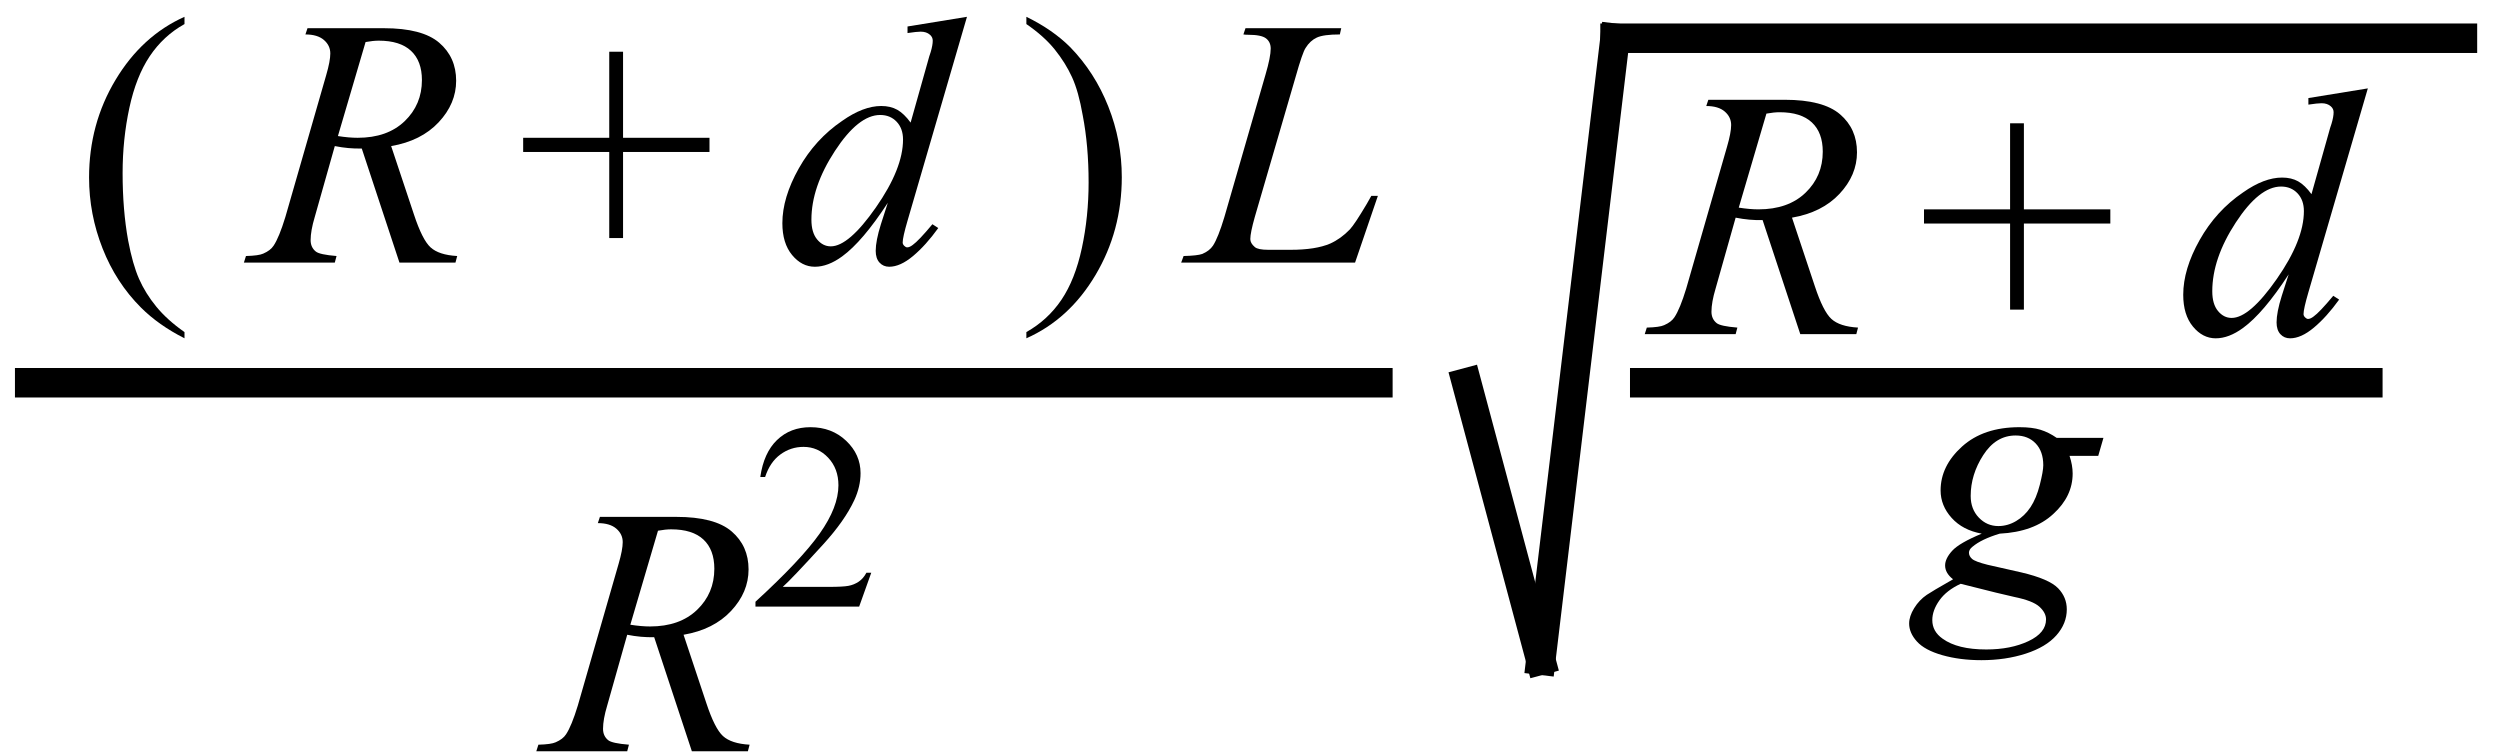 <svg xmlns="http://www.w3.org/2000/svg" xmlns:xlink="http://www.w3.org/1999/xlink" stroke-dasharray="none" shape-rendering="auto" font-family="'Dialog'" width="113" text-rendering="auto" fill-opacity="1" contentScriptType="text/ecmascript" color-interpolation="auto" color-rendering="auto" preserveAspectRatio="xMidYMid meet" font-size="12" fill="black" stroke="black" image-rendering="auto" stroke-miterlimit="10" zoomAndPan="magnify" version="1.0" stroke-linecap="square" stroke-linejoin="miter" contentStyleType="text/css" font-style="normal" height="34" stroke-width="1" stroke-dashoffset="0" font-weight="normal" stroke-opacity="1"><defs id="genericDefs"/><g><g text-rendering="optimizeLegibility" stroke-width="1.333" color-interpolation="linearRGB" color-rendering="optimizeQuality" image-rendering="optimizeQuality"><line y2="17.3" fill="none" x1="1.342" x2="62.28" y1="17.3"/><path d="M4.969 3.141 L4.969 3.422 Q3.797 2.828 3 2.031 Q1.875 0.906 1.266 -0.641 Q0.656 -2.188 0.656 -3.844 Q0.656 -6.266 1.852 -8.258 Q3.047 -10.25 4.969 -11.109 L4.969 -10.781 Q4.016 -10.25 3.398 -9.328 Q2.781 -8.406 2.477 -6.992 Q2.172 -5.578 2.172 -4.047 Q2.172 -2.375 2.422 -1 Q2.625 0.078 2.914 0.734 Q3.203 1.391 3.695 1.992 Q4.188 2.594 4.969 3.141 Z" stroke-width="1" transform="translate(3.37,11.869)" stroke="none"/></g><g text-rendering="optimizeLegibility" transform="translate(11.399,11.869)" color-rendering="optimizeQuality" color-interpolation="linearRGB" image-rendering="optimizeQuality"><path d="M6.656 0 L4.953 -5.156 Q4.359 -5.141 3.734 -5.266 L2.828 -2.062 Q2.641 -1.438 2.641 -1.016 Q2.641 -0.688 2.875 -0.5 Q3.047 -0.359 3.812 -0.297 L3.734 0 L-0.375 0 L-0.281 -0.297 Q0.297 -0.312 0.5 -0.406 Q0.828 -0.547 0.969 -0.766 Q1.219 -1.141 1.5 -2.062 L3.344 -8.469 Q3.531 -9.109 3.531 -9.453 Q3.531 -9.812 3.242 -10.062 Q2.953 -10.312 2.406 -10.312 L2.5 -10.594 L5.953 -10.594 Q7.688 -10.594 8.453 -9.938 Q9.219 -9.281 9.219 -8.219 Q9.219 -7.188 8.43 -6.344 Q7.641 -5.5 6.281 -5.266 L7.312 -2.172 Q7.688 -1.031 8.062 -0.688 Q8.438 -0.344 9.266 -0.297 L9.188 0 L6.656 0 ZM3.875 -5.719 Q4.375 -5.641 4.766 -5.641 Q6.109 -5.641 6.891 -6.391 Q7.672 -7.141 7.672 -8.25 Q7.672 -9.109 7.18 -9.57 Q6.688 -10.031 5.719 -10.031 Q5.469 -10.031 5.125 -9.969 L3.875 -5.719 Z" stroke="none"/></g><g text-rendering="optimizeLegibility" transform="translate(23.35,11.869)" color-rendering="optimizeQuality" color-interpolation="linearRGB" image-rendering="optimizeQuality"><path d="M4.188 -1.109 L4.188 -5 L0.297 -5 L0.297 -5.641 L4.188 -5.641 L4.188 -9.531 L4.812 -9.531 L4.812 -5.641 L8.719 -5.641 L8.719 -5 L4.812 -5 L4.812 -1.109 L4.188 -1.109 Z" stroke="none"/></g><g text-rendering="optimizeLegibility" transform="translate(35.051,11.869)" color-rendering="optimizeQuality" color-interpolation="linearRGB" image-rendering="optimizeQuality"><path d="M8.656 -11.109 L5.969 -1.891 Q5.75 -1.141 5.75 -0.906 Q5.75 -0.828 5.82 -0.758 Q5.891 -0.688 5.953 -0.688 Q6.062 -0.688 6.203 -0.797 Q6.469 -0.984 7.094 -1.734 L7.359 -1.562 Q6.797 -0.781 6.219 -0.297 Q5.641 0.188 5.141 0.188 Q4.875 0.188 4.703 0 Q4.531 -0.188 4.531 -0.531 Q4.531 -0.984 4.766 -1.734 L5.078 -2.703 Q3.938 -0.953 3.016 -0.281 Q2.375 0.188 1.781 0.188 Q1.188 0.188 0.75 -0.344 Q0.312 -0.875 0.312 -1.781 Q0.312 -2.938 1.055 -4.258 Q1.797 -5.578 3.016 -6.406 Q3.969 -7.078 4.781 -7.078 Q5.203 -7.078 5.508 -6.906 Q5.812 -6.734 6.109 -6.328 L6.875 -9.047 Q6.953 -9.344 7.016 -9.516 Q7.109 -9.828 7.109 -10.031 Q7.109 -10.188 6.984 -10.297 Q6.828 -10.438 6.562 -10.438 Q6.391 -10.438 5.969 -10.375 L5.969 -10.672 L8.656 -11.109 ZM5.766 -5.562 Q5.766 -6.062 5.477 -6.367 Q5.188 -6.672 4.734 -6.672 Q3.75 -6.672 2.688 -5.047 Q1.625 -3.422 1.625 -1.938 Q1.625 -1.359 1.883 -1.047 Q2.141 -0.734 2.5 -0.734 Q3.312 -0.734 4.539 -2.492 Q5.766 -4.25 5.766 -5.562 Z" stroke="none"/></g><g text-rendering="optimizeLegibility" transform="translate(46.033,11.869)" color-rendering="optimizeQuality" color-interpolation="linearRGB" image-rendering="optimizeQuality"><path d="M0.359 -10.781 L0.359 -11.109 Q1.547 -10.531 2.344 -9.734 Q3.453 -8.594 4.062 -7.055 Q4.672 -5.516 4.672 -3.859 Q4.672 -1.438 3.484 0.562 Q2.297 2.562 0.359 3.422 L0.359 3.141 Q1.328 2.594 1.945 1.68 Q2.562 0.766 2.867 -0.656 Q3.172 -2.078 3.172 -3.625 Q3.172 -5.281 2.906 -6.656 Q2.719 -7.734 2.422 -8.383 Q2.125 -9.031 1.641 -9.633 Q1.156 -10.234 0.359 -10.781 Z" stroke="none"/></g><g text-rendering="optimizeLegibility" transform="translate(53.905,11.869)" color-rendering="optimizeQuality" color-interpolation="linearRGB" image-rendering="optimizeQuality"><path d="M7.344 0 L-0.516 0 L-0.406 -0.297 Q0.219 -0.312 0.438 -0.391 Q0.766 -0.531 0.922 -0.766 Q1.156 -1.125 1.438 -2.062 L3.297 -8.5 Q3.531 -9.297 3.531 -9.672 Q3.531 -9.969 3.32 -10.133 Q3.109 -10.297 2.516 -10.297 Q2.375 -10.297 2.297 -10.312 L2.391 -10.594 L6.719 -10.594 L6.656 -10.312 Q5.922 -10.312 5.617 -10.172 Q5.312 -10.031 5.109 -9.703 Q4.969 -9.5 4.656 -8.391 L2.812 -2.062 Q2.609 -1.344 2.609 -1.062 Q2.609 -0.875 2.812 -0.703 Q2.953 -0.578 3.422 -0.578 L4.438 -0.578 Q5.562 -0.578 6.219 -0.859 Q6.703 -1.078 7.109 -1.5 Q7.328 -1.734 7.875 -2.656 L8.078 -3.016 L8.375 -3.016 L7.344 0 Z" stroke="none"/></g><g text-rendering="optimizeLegibility" transform="translate(24.616,33.957)" color-rendering="optimizeQuality" color-interpolation="linearRGB" image-rendering="optimizeQuality"><path d="M6.656 0 L4.953 -5.156 Q4.359 -5.141 3.734 -5.266 L2.828 -2.062 Q2.641 -1.438 2.641 -1.016 Q2.641 -0.688 2.875 -0.5 Q3.047 -0.359 3.812 -0.297 L3.734 0 L-0.375 0 L-0.281 -0.297 Q0.297 -0.312 0.5 -0.406 Q0.828 -0.547 0.969 -0.766 Q1.219 -1.141 1.5 -2.062 L3.344 -8.469 Q3.531 -9.109 3.531 -9.453 Q3.531 -9.812 3.242 -10.062 Q2.953 -10.312 2.406 -10.312 L2.5 -10.594 L5.953 -10.594 Q7.688 -10.594 8.453 -9.938 Q9.219 -9.281 9.219 -8.219 Q9.219 -7.188 8.43 -6.344 Q7.641 -5.5 6.281 -5.266 L7.312 -2.172 Q7.688 -1.031 8.062 -0.688 Q8.438 -0.344 9.266 -0.297 L9.188 0 L6.656 0 ZM3.875 -5.719 Q4.375 -5.641 4.766 -5.641 Q6.109 -5.641 6.891 -6.391 Q7.672 -7.141 7.672 -8.25 Q7.672 -9.109 7.18 -9.57 Q6.688 -10.031 5.719 -10.031 Q5.469 -10.031 5.125 -9.969 L3.875 -5.719 Z" stroke="none"/></g><g text-rendering="optimizeLegibility" transform="translate(33.881,27.418)" color-rendering="optimizeQuality" color-interpolation="linearRGB" image-rendering="optimizeQuality"><path d="M5.5 -1.531 L4.953 0 L0.266 0 L0.266 -0.219 Q2.328 -2.109 3.172 -3.305 Q4.016 -4.5 4.016 -5.484 Q4.016 -6.234 3.555 -6.727 Q3.094 -7.219 2.438 -7.219 Q1.859 -7.219 1.391 -6.875 Q0.922 -6.531 0.703 -5.859 L0.484 -5.859 Q0.641 -6.953 1.242 -7.531 Q1.844 -8.109 2.75 -8.109 Q3.719 -8.109 4.367 -7.492 Q5.016 -6.875 5.016 -6.031 Q5.016 -5.422 4.734 -4.812 Q4.297 -3.875 3.328 -2.812 Q1.875 -1.219 1.5 -0.891 L3.578 -0.891 Q4.219 -0.891 4.469 -0.938 Q4.719 -0.984 4.93 -1.125 Q5.141 -1.266 5.281 -1.531 L5.5 -1.531 Z" stroke="none"/></g><g text-rendering="optimizeLegibility" stroke-width="1.333" color-interpolation="linearRGB" color-rendering="optimizeQuality" image-rendering="optimizeQuality"><line y2="29.84" fill="none" x1="66.289" x2="69.644" y1="17.3"/><line y2="1.728" fill="none" x1="69.644" x2="73" y1="29.84"/><line y2="1.728" fill="none" x1="73" x2="111.302" y1="1.728"/><line y2="17.3" fill="none" x1="74.342" x2="107.026" y1="17.3"/><path d="M6.656 0 L4.953 -5.156 Q4.359 -5.141 3.734 -5.266 L2.828 -2.062 Q2.641 -1.438 2.641 -1.016 Q2.641 -0.688 2.875 -0.5 Q3.047 -0.359 3.812 -0.297 L3.734 0 L-0.375 0 L-0.281 -0.297 Q0.297 -0.312 0.5 -0.406 Q0.828 -0.547 0.969 -0.766 Q1.219 -1.141 1.5 -2.062 L3.344 -8.469 Q3.531 -9.109 3.531 -9.453 Q3.531 -9.812 3.242 -10.062 Q2.953 -10.312 2.406 -10.312 L2.5 -10.594 L5.953 -10.594 Q7.688 -10.594 8.453 -9.938 Q9.219 -9.281 9.219 -8.219 Q9.219 -7.188 8.43 -6.344 Q7.641 -5.5 6.281 -5.266 L7.312 -2.172 Q7.688 -1.031 8.062 -0.688 Q8.438 -0.344 9.266 -0.297 L9.188 0 L6.656 0 ZM3.875 -5.719 Q4.375 -5.641 4.766 -5.641 Q6.109 -5.641 6.891 -6.391 Q7.672 -7.141 7.672 -8.25 Q7.672 -9.109 7.18 -9.57 Q6.688 -10.031 5.719 -10.031 Q5.469 -10.031 5.125 -9.969 L3.875 -5.719 Z" stroke-width="1" transform="translate(74.717,15.104)" stroke="none"/></g><g text-rendering="optimizeLegibility" transform="translate(86.668,15.104)" color-rendering="optimizeQuality" color-interpolation="linearRGB" image-rendering="optimizeQuality"><path d="M4.188 -1.109 L4.188 -5 L0.297 -5 L0.297 -5.641 L4.188 -5.641 L4.188 -9.531 L4.812 -9.531 L4.812 -5.641 L8.719 -5.641 L8.719 -5 L4.812 -5 L4.812 -1.109 L4.188 -1.109 Z" stroke="none"/></g><g text-rendering="optimizeLegibility" transform="translate(98.37,15.104)" color-rendering="optimizeQuality" color-interpolation="linearRGB" image-rendering="optimizeQuality"><path d="M8.656 -11.109 L5.969 -1.891 Q5.75 -1.141 5.75 -0.906 Q5.75 -0.828 5.82 -0.758 Q5.891 -0.688 5.953 -0.688 Q6.062 -0.688 6.203 -0.797 Q6.469 -0.984 7.094 -1.734 L7.359 -1.562 Q6.797 -0.781 6.219 -0.297 Q5.641 0.188 5.141 0.188 Q4.875 0.188 4.703 0 Q4.531 -0.188 4.531 -0.531 Q4.531 -0.984 4.766 -1.734 L5.078 -2.703 Q3.938 -0.953 3.016 -0.281 Q2.375 0.188 1.781 0.188 Q1.188 0.188 0.75 -0.344 Q0.312 -0.875 0.312 -1.781 Q0.312 -2.938 1.055 -4.258 Q1.797 -5.578 3.016 -6.406 Q3.969 -7.078 4.781 -7.078 Q5.203 -7.078 5.508 -6.906 Q5.812 -6.734 6.109 -6.328 L6.875 -9.047 Q6.953 -9.344 7.016 -9.516 Q7.109 -9.828 7.109 -10.031 Q7.109 -10.188 6.984 -10.297 Q6.828 -10.438 6.562 -10.438 Q6.391 -10.438 5.969 -10.375 L5.969 -10.672 L8.656 -11.109 ZM5.766 -5.562 Q5.766 -6.062 5.477 -6.367 Q5.188 -6.672 4.734 -6.672 Q3.75 -6.672 2.688 -5.047 Q1.625 -3.422 1.625 -1.938 Q1.625 -1.359 1.883 -1.047 Q2.141 -0.734 2.5 -0.734 Q3.312 -0.734 4.539 -2.492 Q5.766 -4.25 5.766 -5.562 Z" stroke="none"/></g><g text-rendering="optimizeLegibility" transform="translate(86.731,26.387)" color-rendering="optimizeQuality" color-interpolation="linearRGB" image-rendering="optimizeQuality"><path d="M8.344 -6.594 L8.109 -5.781 L6.812 -5.781 Q6.953 -5.359 6.953 -4.984 Q6.953 -3.953 6.078 -3.156 Q5.203 -2.344 3.656 -2.266 Q2.828 -2.016 2.422 -1.672 Q2.266 -1.547 2.266 -1.406 Q2.266 -1.25 2.406 -1.125 Q2.547 -1 3.109 -0.859 L4.625 -0.516 Q5.891 -0.219 6.297 0.203 Q6.688 0.609 6.688 1.156 Q6.688 1.797 6.219 2.328 Q5.75 2.859 4.836 3.156 Q3.922 3.453 2.828 3.453 Q1.859 3.453 1.062 3.227 Q0.266 3 -0.086 2.609 Q-0.438 2.219 -0.438 1.797 Q-0.438 1.469 -0.211 1.102 Q0.016 0.734 0.359 0.5 Q0.562 0.359 1.547 -0.203 Q1.188 -0.484 1.188 -0.828 Q1.188 -1.141 1.508 -1.492 Q1.828 -1.844 2.844 -2.266 Q1.984 -2.422 1.484 -2.977 Q0.984 -3.531 0.984 -4.219 Q0.984 -5.328 1.953 -6.203 Q2.922 -7.078 4.547 -7.078 Q5.125 -7.078 5.5 -6.961 Q5.875 -6.844 6.234 -6.594 L8.344 -6.594 ZM5.625 -5.359 Q5.625 -5.984 5.281 -6.344 Q4.938 -6.703 4.375 -6.703 Q3.484 -6.703 2.914 -5.82 Q2.344 -4.938 2.344 -3.969 Q2.344 -3.375 2.711 -2.992 Q3.078 -2.609 3.594 -2.609 Q4.016 -2.609 4.398 -2.836 Q4.781 -3.062 5.047 -3.461 Q5.312 -3.859 5.469 -4.477 Q5.625 -5.094 5.625 -5.359 ZM1.891 0 Q1.25 0.297 0.93 0.75 Q0.609 1.203 0.609 1.641 Q0.609 2.156 1.078 2.484 Q1.75 2.969 3.047 2.969 Q4.156 2.969 4.953 2.594 Q5.75 2.219 5.75 1.609 Q5.75 1.312 5.453 1.039 Q5.156 0.766 4.312 0.594 Q3.859 0.5 1.891 0 Z" stroke="none"/></g></g></svg>